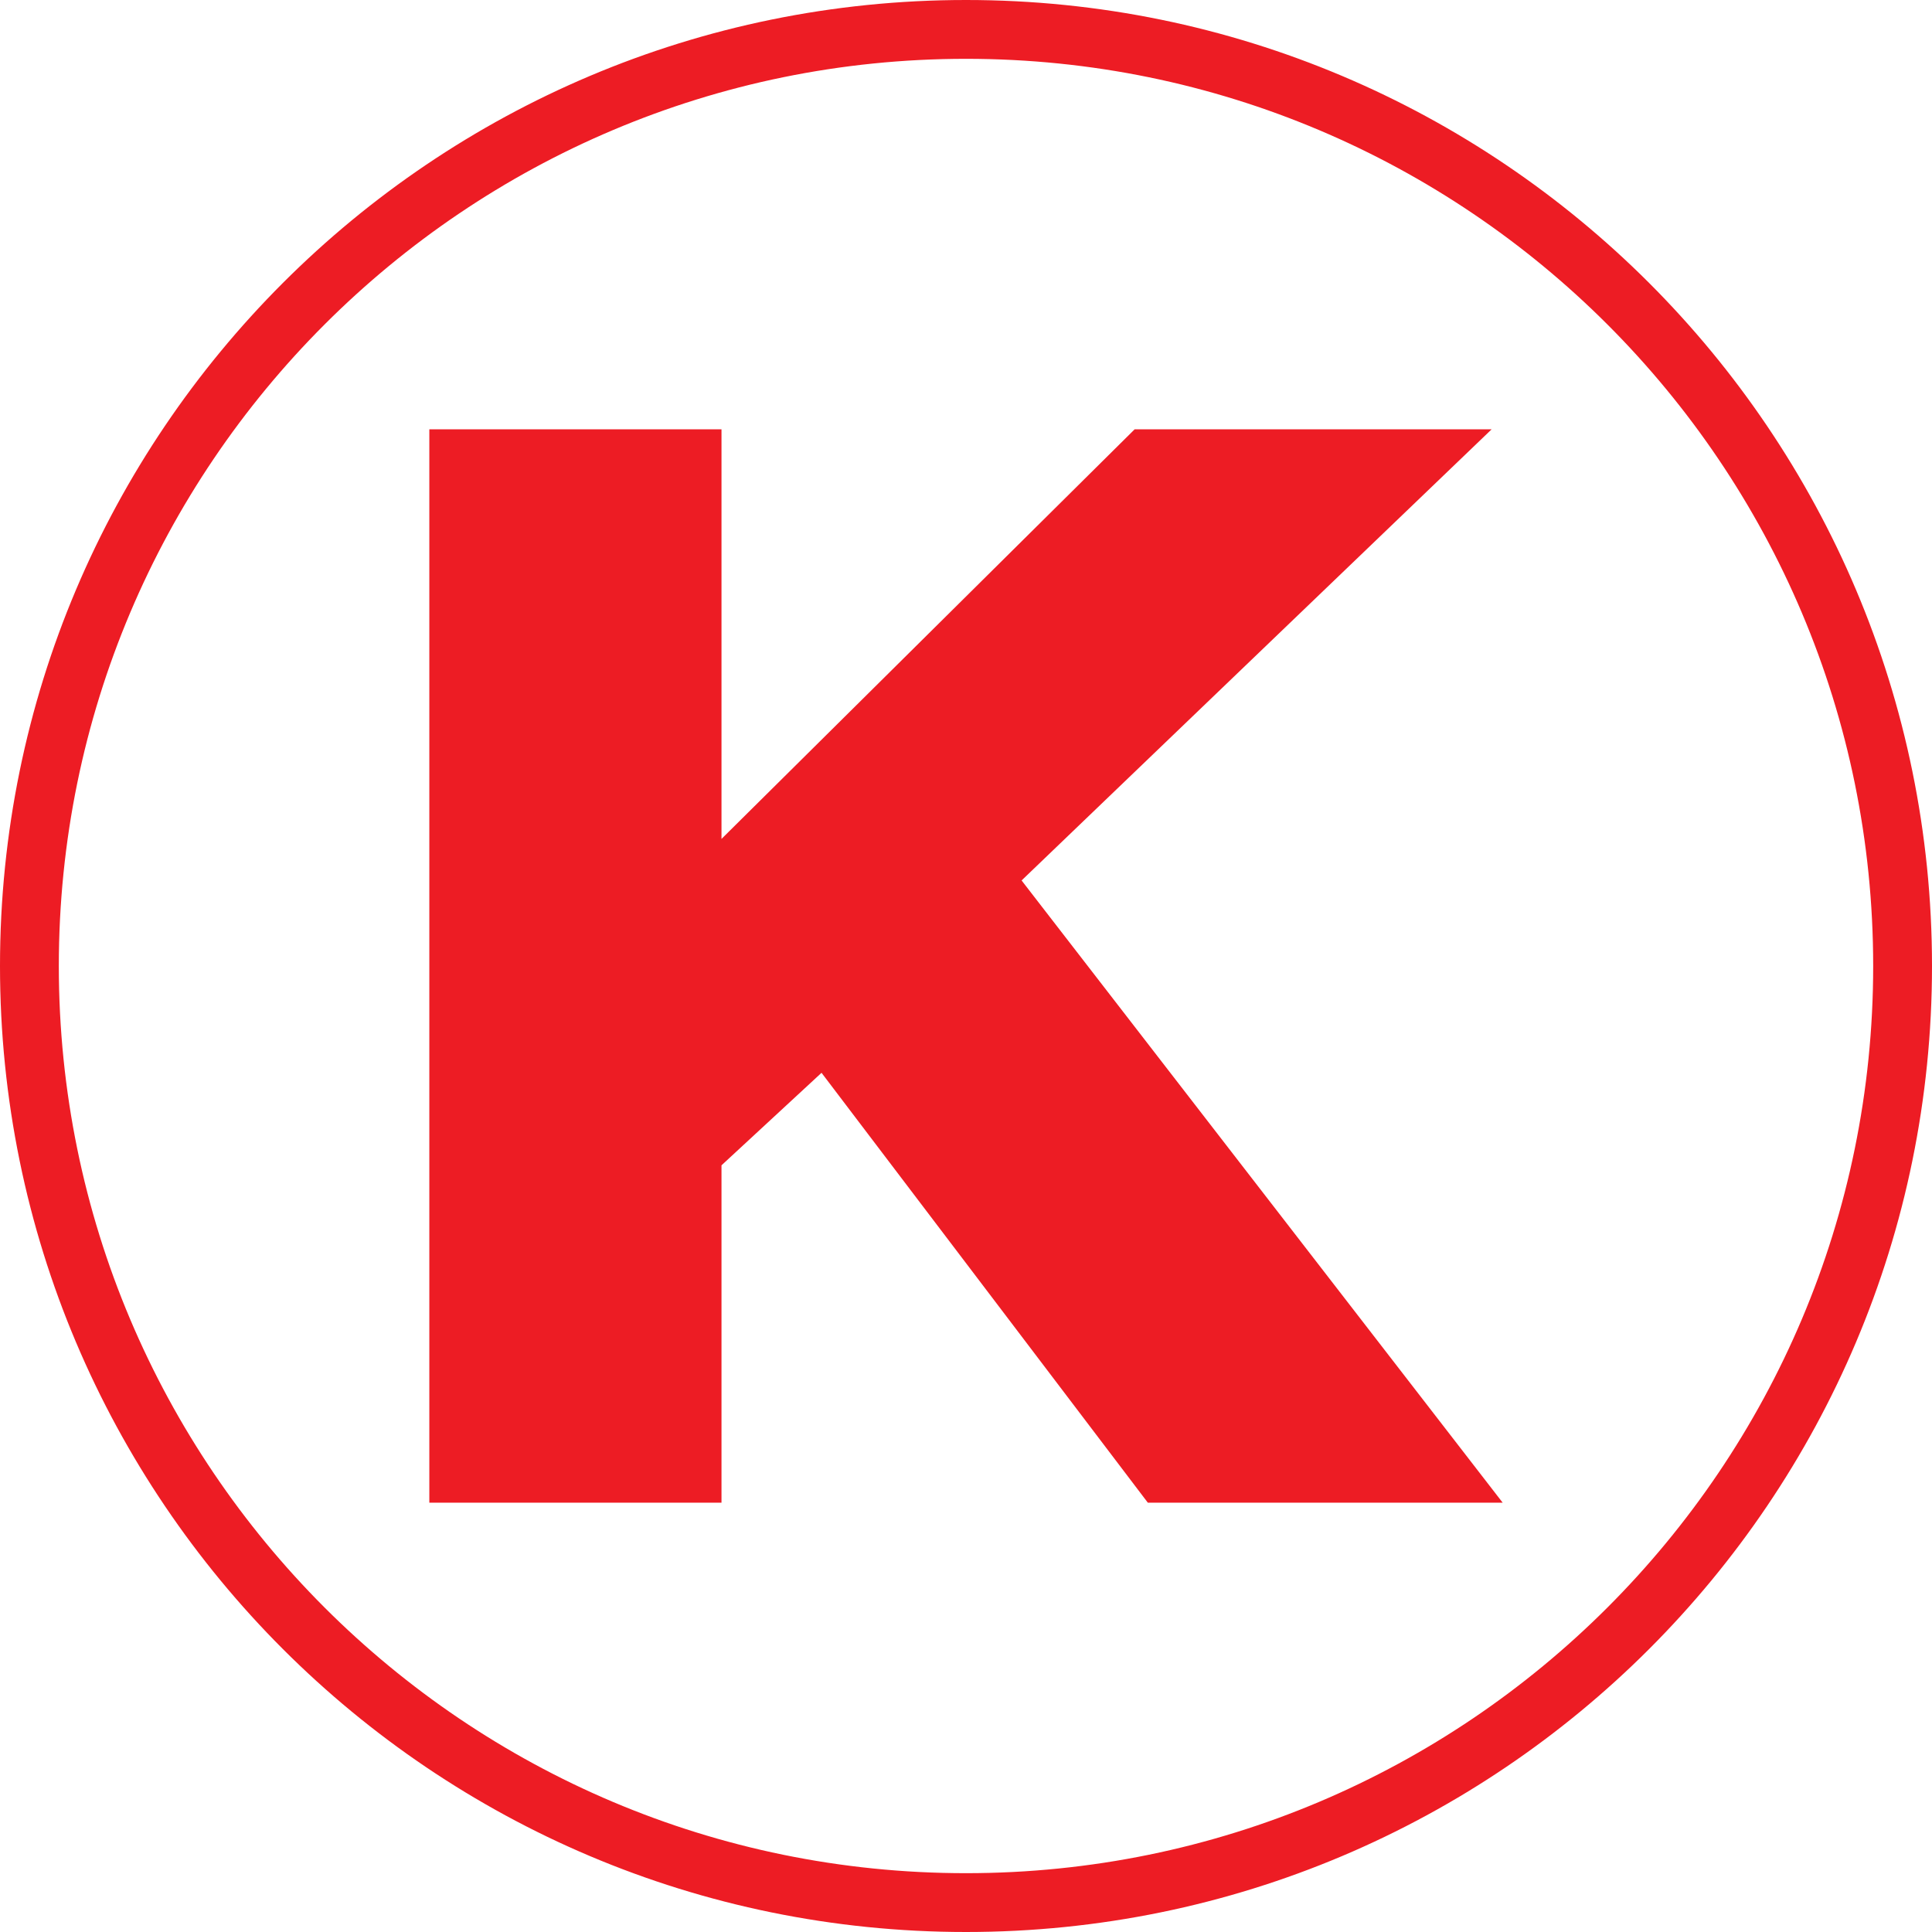 <?xml version="1.0" encoding="utf-8"?>
<svg xmlns="http://www.w3.org/2000/svg" fill="none" viewBox="0 0 18 18">
  <path clip-rule="evenodd" d="M9 0c4.971 0 9 4.029 9 9s-4.029 9-9 9c-4.971 0-9-4.029-9-9 0-4.971 4.029-9 9-9Zm0 .548c4.668 0 8.452 3.784 8.452 8.452 0 4.668-3.784 8.452-8.452 8.452C4.332 17.452.548 13.668.548 9 .548 4.332 4.332.548 9 .548Z" fill="#ED1C24" fill-rule="evenodd"/>
  <path d="M4 14V4h2.722v3.816L10.571 4h3.326L9.518 8.203 14 14H10.694L7.654 9.995l-.932.862V14H4Z" fill="#ED1C24"/>
</svg>
